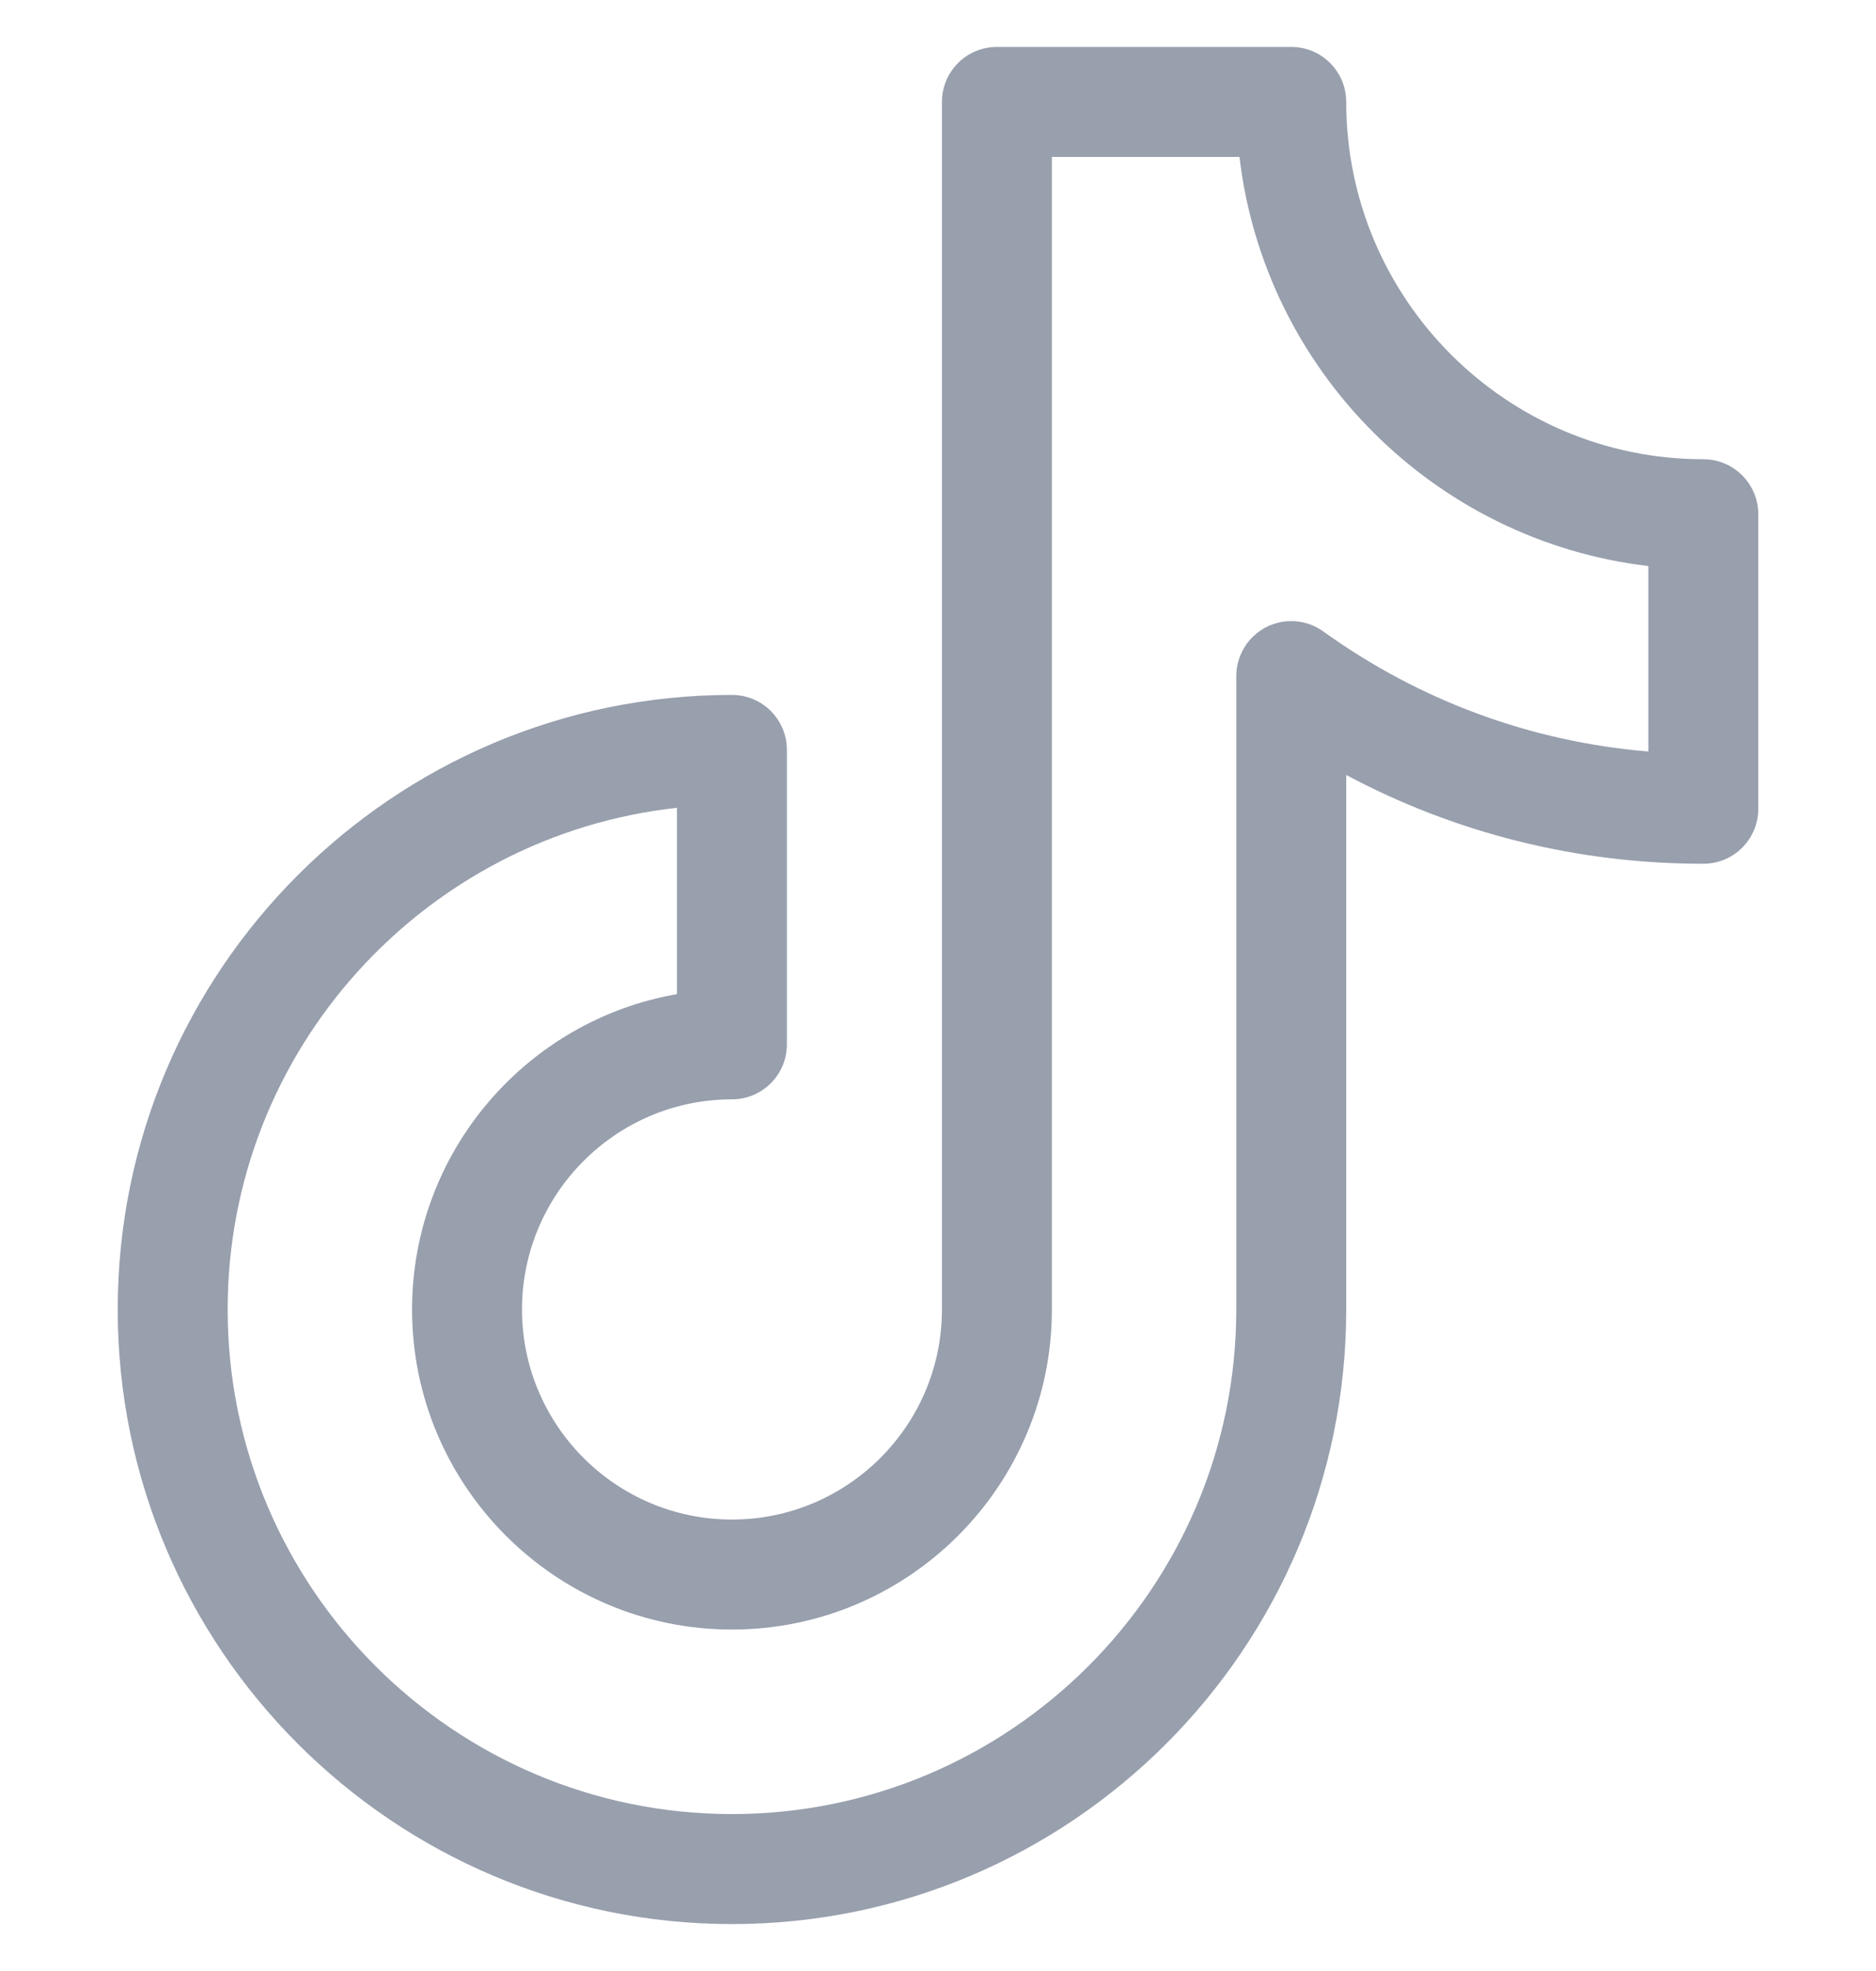 <svg width="20" height="21" viewBox="0 0 20 21" fill="none" xmlns="http://www.w3.org/2000/svg">
<g clip-path="url(#clip0_7322_345)">
<path d="M18.159 4.893C16.06 4.893 14.352 3.185 14.352 1.086C14.352 0.762 14.089 0.5 13.766 0.5H10.628C10.304 0.5 10.042 0.762 10.042 1.086V13.952C10.042 15.186 9.038 16.19 7.803 16.19C6.569 16.19 5.565 15.186 5.565 13.952C5.565 12.718 6.569 11.713 7.803 11.713C8.127 11.713 8.389 11.451 8.389 11.128V7.99C8.389 7.666 8.127 7.404 7.803 7.404C4.193 7.404 1.255 10.341 1.255 13.952C1.255 17.562 4.193 20.5 7.803 20.5C11.414 20.5 14.352 17.562 14.352 13.952V8.257C15.518 8.879 16.816 9.203 18.159 9.203C18.483 9.203 18.745 8.941 18.745 8.617V5.479C18.745 5.156 18.483 4.893 18.159 4.893ZM17.573 8.007C16.322 7.903 15.134 7.466 14.108 6.728C14.02 6.665 13.917 6.627 13.81 6.619C13.702 6.611 13.595 6.633 13.498 6.682C13.403 6.731 13.322 6.806 13.266 6.898C13.21 6.99 13.18 7.096 13.18 7.203V13.952C13.18 16.916 10.768 19.328 7.803 19.328C4.839 19.328 2.427 16.916 2.427 13.952C2.427 11.185 4.528 8.9 7.217 8.607V10.592C5.615 10.87 4.393 12.271 4.393 13.952C4.393 15.832 5.923 17.362 7.803 17.362C9.684 17.362 11.214 15.832 11.214 13.952V1.672H13.214C13.482 3.95 15.295 5.763 17.573 6.031V8.007H17.573Z" fill="#989FAD"/>
</g>
<defs>
<clipPath id="clip0_7322_345">
<rect width="20" height="20" fill="white" transform="translate(0 0.5)"/>
</clipPath>
</defs>
</svg>
